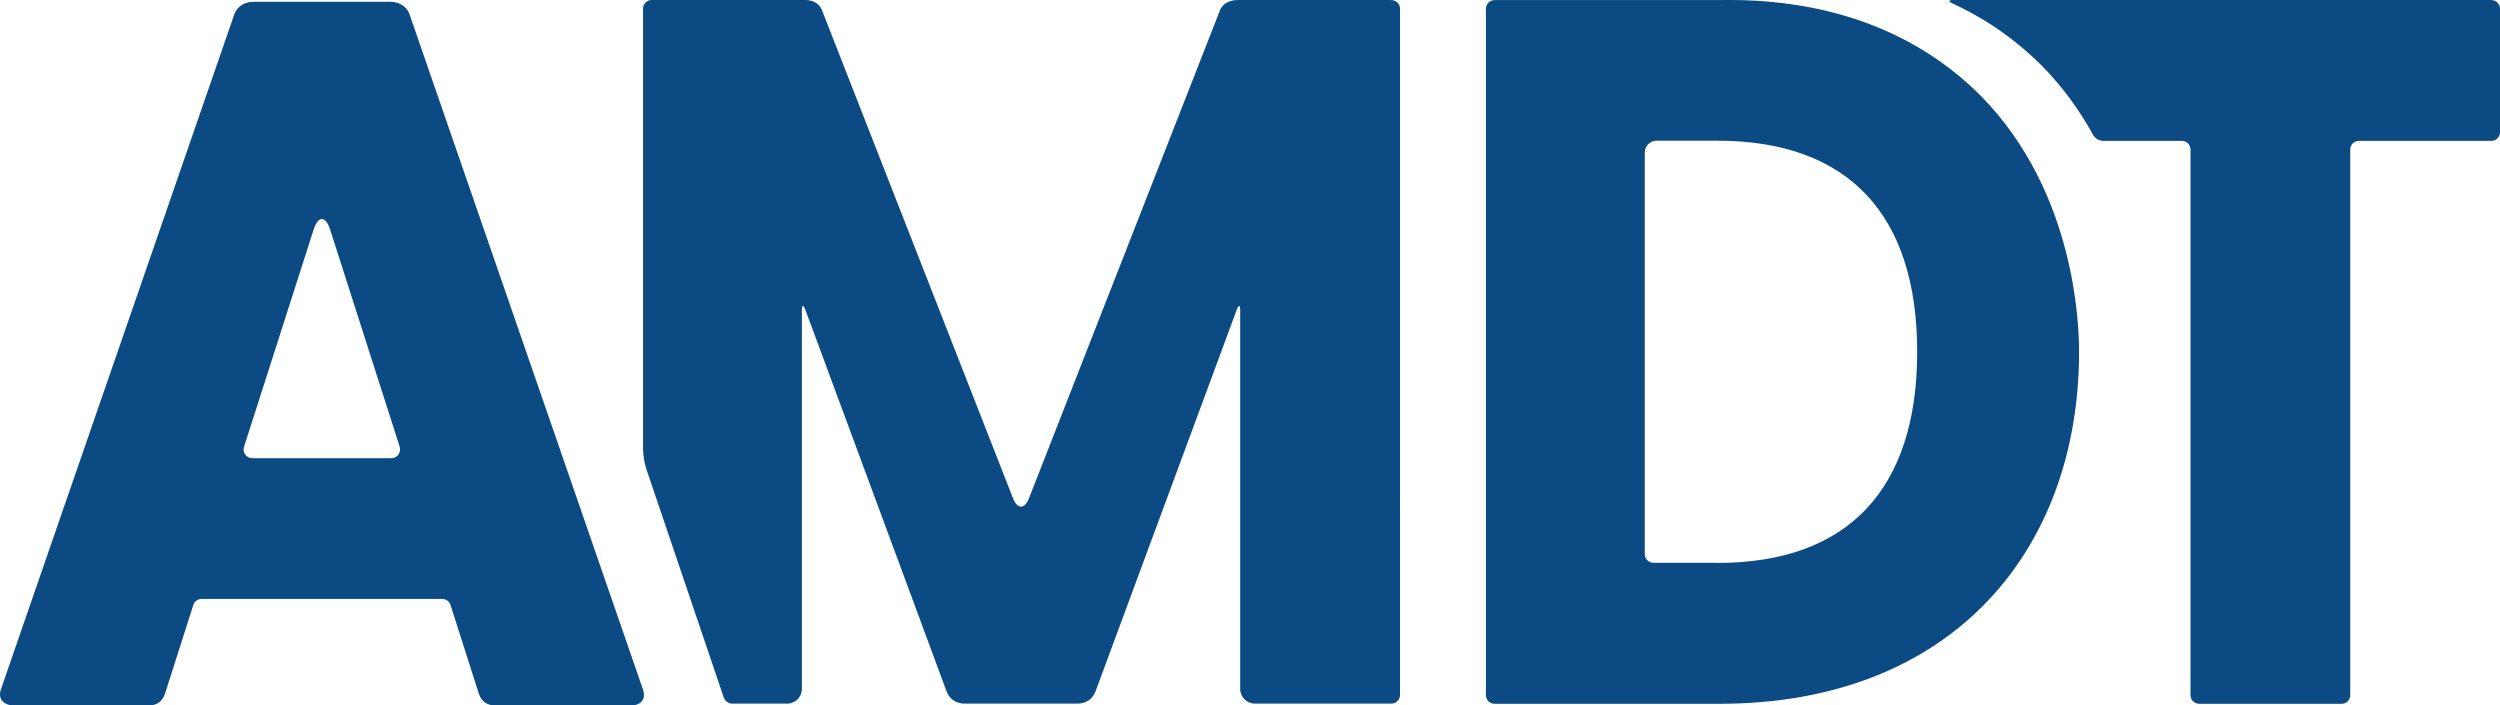 <?xml version="1.0" encoding="UTF-8"?>
<svg id="Layer_2" xmlns="http://www.w3.org/2000/svg" viewBox="0 0 280.62 79.19">
  <defs>
    <style>
      .cls-1 {
        fill: #0b4a82;
      }
    </style>
  </defs>
  <g id="Layer_1-2" data-name="Layer_1">
    <g>
      <path class="cls-1" d="M.14,77.27L26.32,1.55c.34-.9,1.24-1.35,2.14-1.35h15.35c.9,0,1.8.45,2.14,1.35l26.18,75.72c.45,1.13-.11,1.92-1.35,1.92h-15.12c-.9,0-1.58-.34-1.92-1.35l-3.17-9.93c-.13-.4-.5-.68-.93-.68h-27.01c-.42,0-.8.27-.93.68l-3.17,9.93c-.34,1.02-1.02,1.35-1.92,1.35H1.61c-1.24,0-1.92-.79-1.47-1.92ZM44.87,50.16l-7.81-24.38c-.51-1.59-1.35-1.59-1.86,0l-7.81,24.38c-.2.63.27,1.27.93,1.27h15.61c.66,0,1.13-.64.93-1.27h.01Z"/>
      <path class="cls-1" d="M166.79,78.02V.98c0-.54.44-.97.97-.97h25.21c6.5-.14,17.38.77,26.65,8.29.55.45,1.53,1.27,2.66,2.4,10.88,10.96,11.09,26.37,11.09,28.8,0,22.12-14.11,39.5-40.4,39.5h-25.21c-.54,0-.97-.44-.97-.97h0ZM192.74,63.19c14.78,0,22.46-8.35,22.46-23.7s-7.67-23.7-22.46-23.7h-6.78c-.74,0-1.34.6-1.34,1.34v45.07c0,.54.44.97.97.97h7.15v.02Z"/>
      <path class="cls-1" d="M156.17,0h-17.19c-.9,0-1.69.34-2.03,1.13l-21.44,54.78c-.5,1.28-1.32,1.28-1.81,0L92.26,1.13c-.34-.79-1.02-1.13-1.92-1.13h-17.19c-.54,0-.97.44-.97.97v49.43c0,.65.17,1.67.38,2.28l8.69,25.64c.12.36.54.66.92.66h6.2c.9,0,1.64-.74,1.64-1.64v-42.52c0-.6.17-.63.38-.07l15.87,42.88c.34.9,1.13,1.35,2.03,1.35h12.64c.9,0,1.69-.45,2.03-1.35l15.87-42.88c.21-.56.38-.53.38.07v42.52c0,.9.74,1.64,1.64,1.64h15.33c.54,0,.97-.44.97-.97V.98c0-.54-.44-.97-.97-.97h0Z"/>
      <path class="cls-1" d="M279.65,0h-60.44c-.5,0-.53.16-.08.37,2.49,1.15,4.98,2.63,7.36,4.57.55.45,1.53,1.27,2.66,2.4,2.42,2.43,4.3,5.09,5.78,7.77.24.43.68.7,1.17.7h8.81c.53,0,.97.43.97.97v61.25c0,.54.44.97.97.97h15.99c.54,0,.97-.44.97-.97V16.78c0-.54.44-.97.97-.97h14.87c.54,0,.97-.44.97-.97V.98c0-.54-.44-.97-.97-.97h0Z"/>
    </g>
  </g>
</svg>